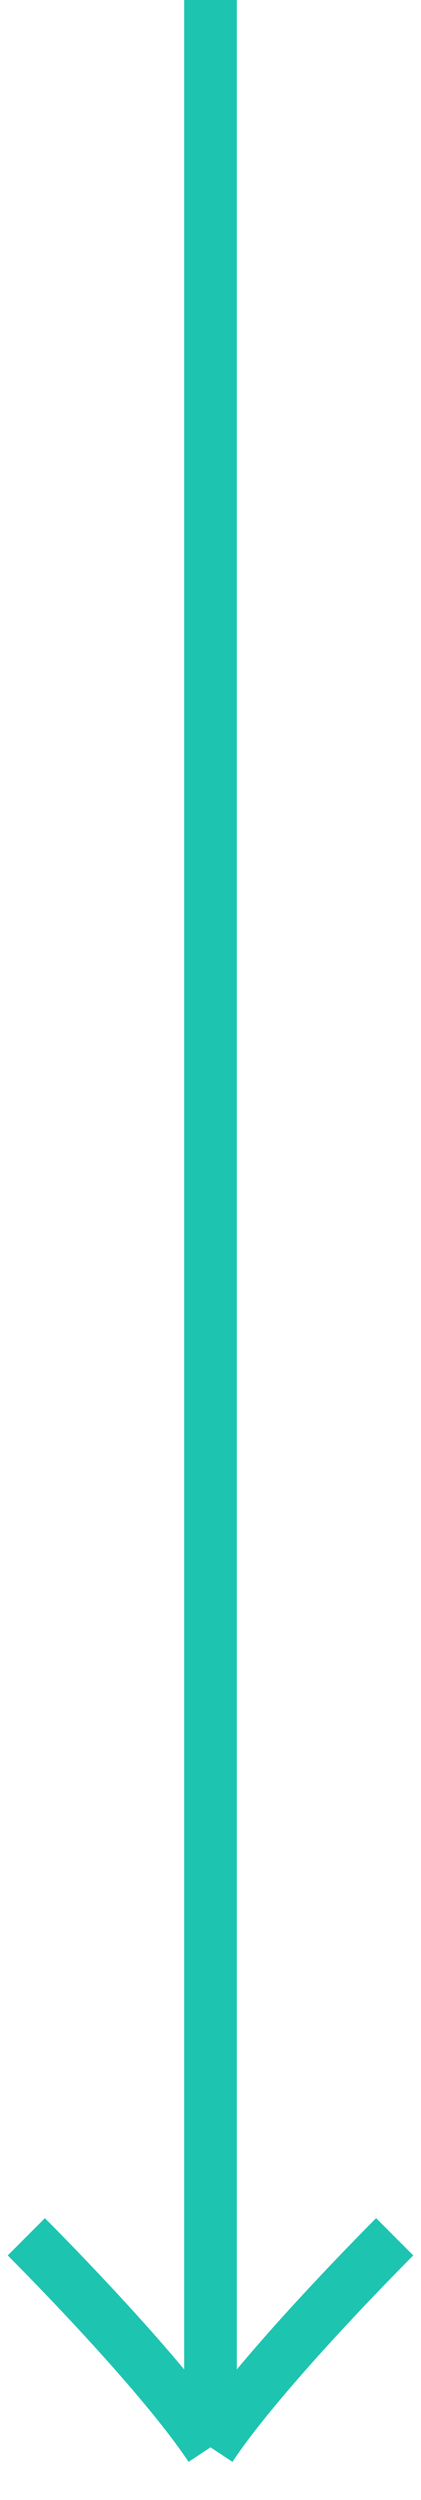 <svg width="16" height="95" viewBox="0 0 16 95" fill="none" xmlns="http://www.w3.org/2000/svg">
<path d="M8 0V93M8 93C10 89.984 15 85 15 85M8 93C6 89.984 1 85 1 85" stroke="#1DC4B0" stroke-width="2"/>
</svg>
